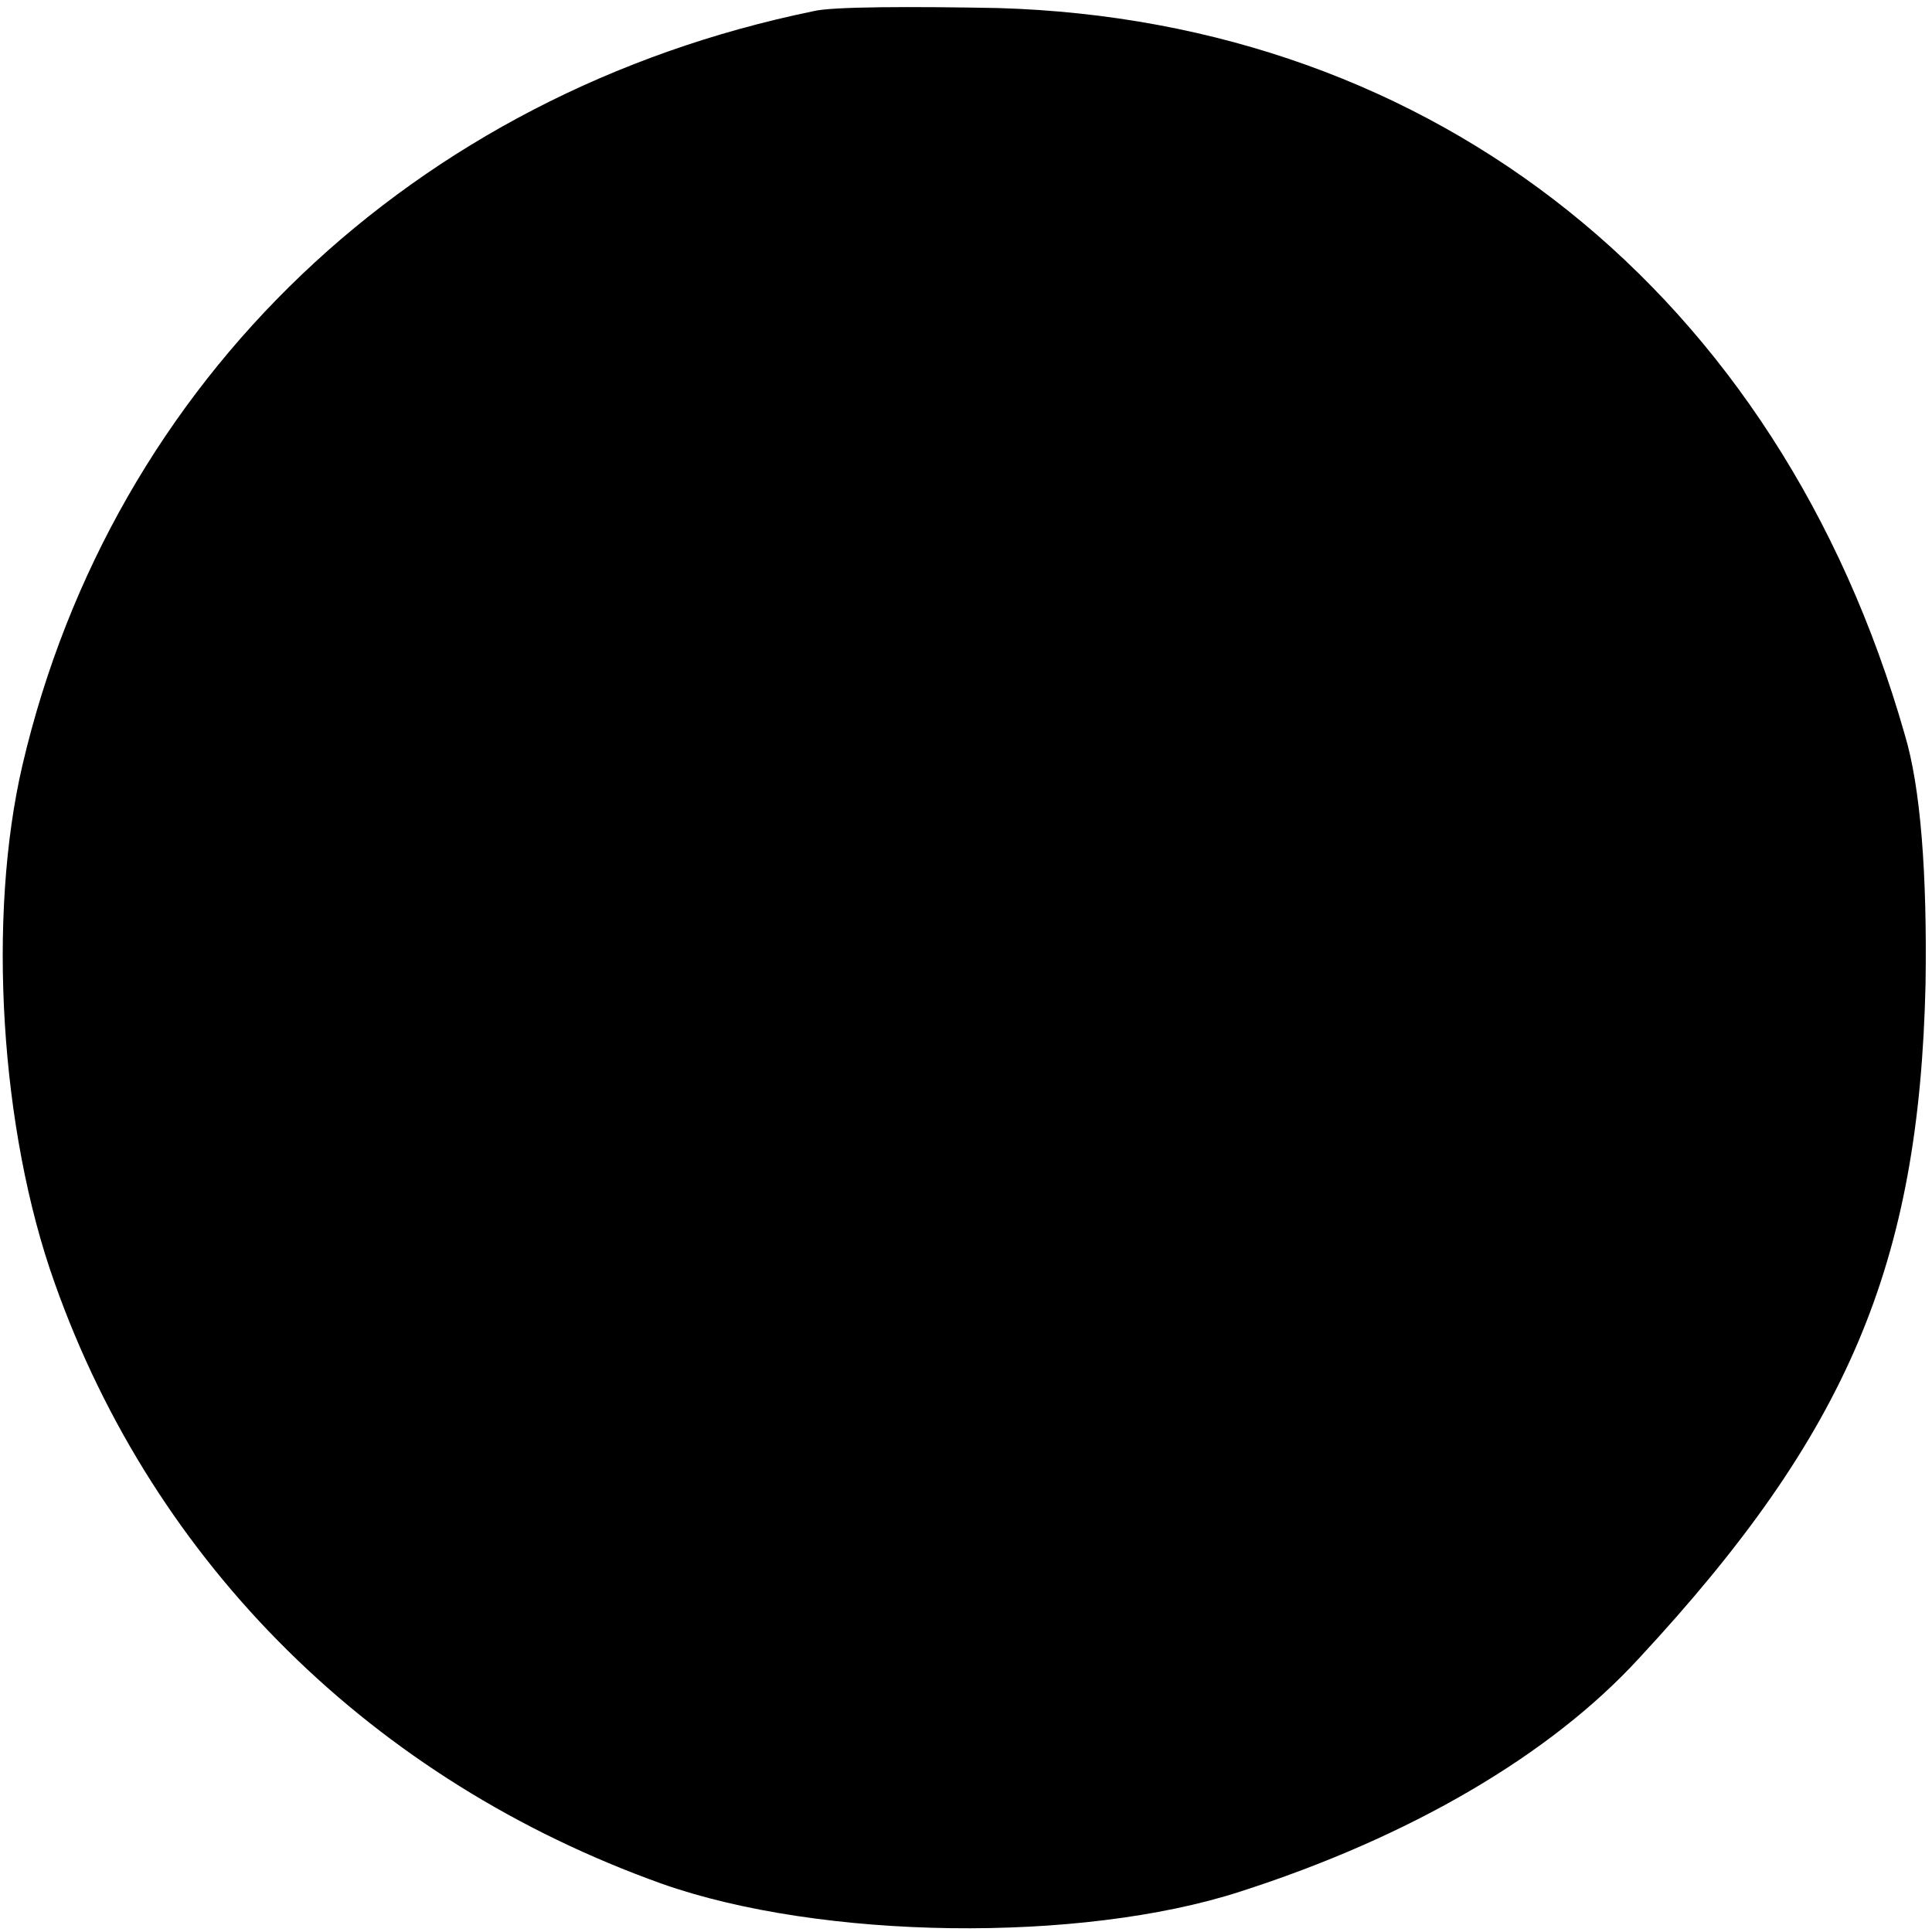 <?xml version="1.0" standalone="no"?>
<!DOCTYPE svg PUBLIC "-//W3C//DTD SVG 20010904//EN"
 "http://www.w3.org/TR/2001/REC-SVG-20010904/DTD/svg10.dtd">
<svg version="1.0" xmlns="http://www.w3.org/2000/svg"
 width="120pt" height="120pt" viewBox="0 0 120 120"
 preserveAspectRatio="xMidYMid meet">
<g transform="translate(0,120) scale(0.1,-0.1)"
fill="#000000" stroke="none">
<path d="M505 1193 c-248 -51 -435 -229 -491 -468 -22 -94 -14 -227 20 -322
62 -175 198 -309 377 -373 99 -35 260 -37 359 -5 106 34 193 85 248 145 130
140 174 245 178 419 1 68 -3 122 -13 155 -78 273 -291 443 -563 451 -52 1
-104 1 -115 -2z"/>
</g>
</svg>
